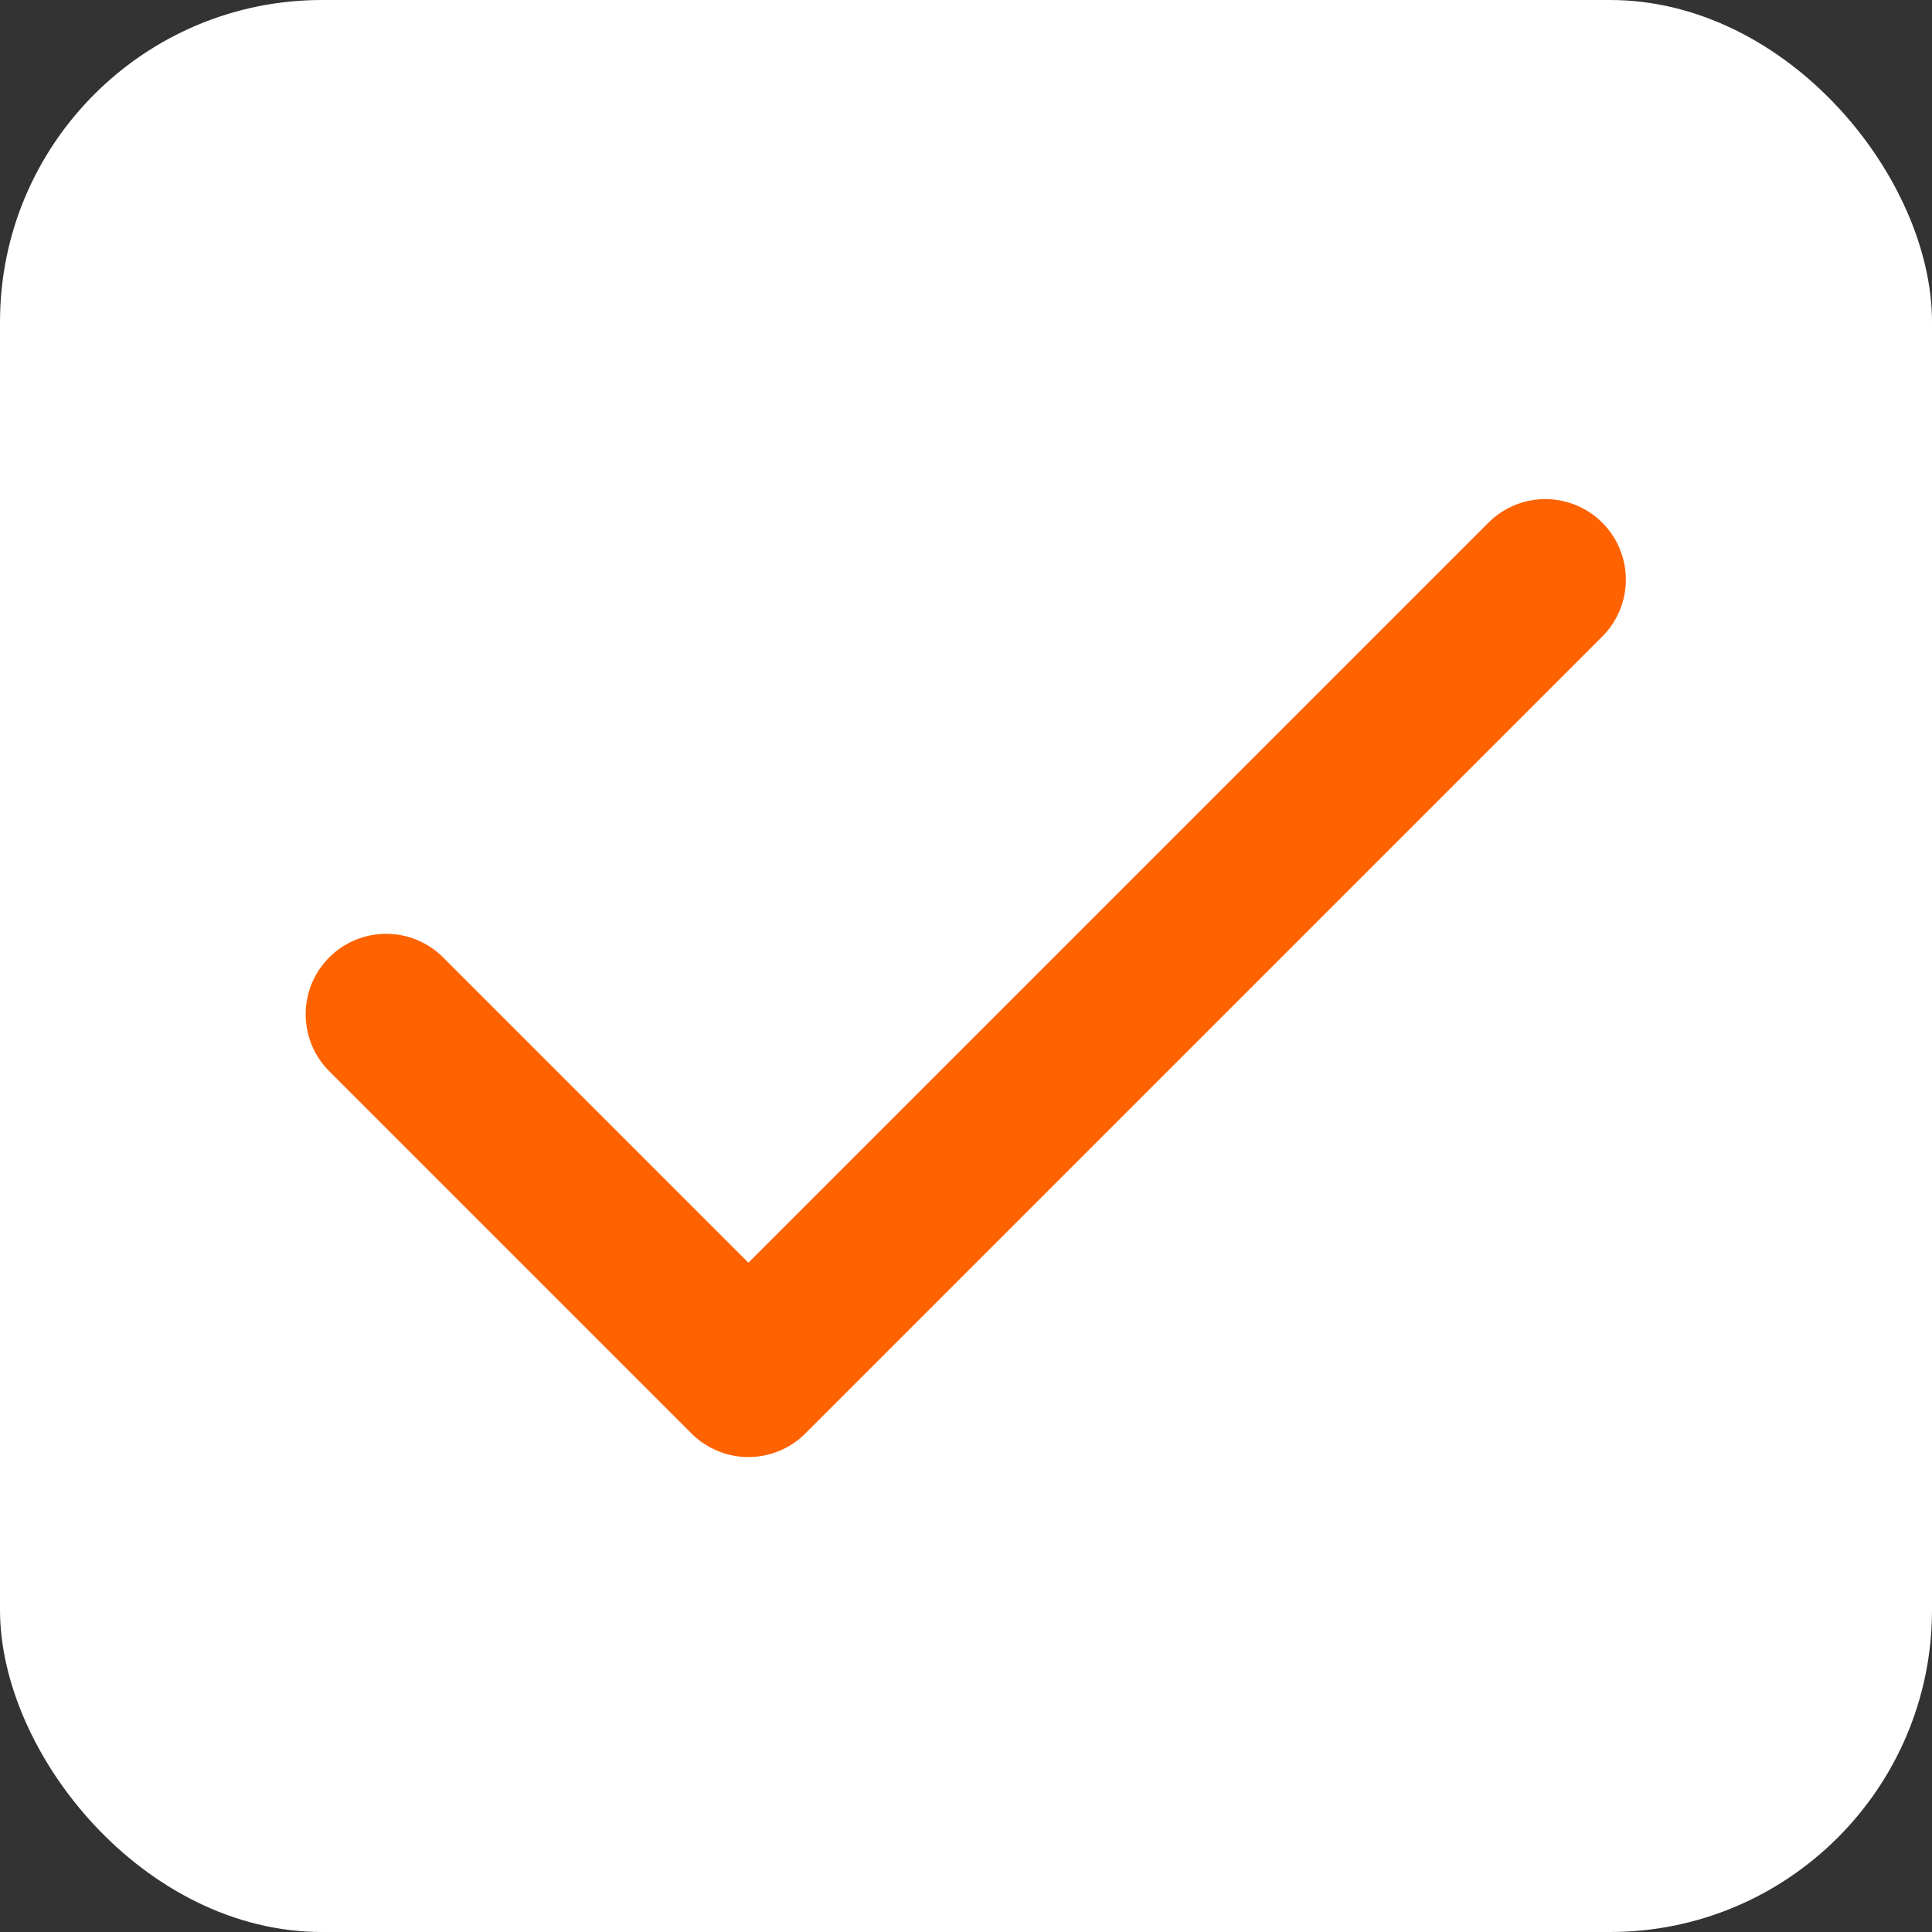 <svg xmlns="http://www.w3.org/2000/svg" width="24" height="24" viewBox="0 0 24 24" fill="none">
  <rect x="0" y="0" width="24" height="24" fill="#333333" stroke="none"/>
  <rect width="24" height="24" rx="4" fill="white"></rect>
  <path d="M19.197 7.2L9.297 17.1L4.797 12.6" stroke="#FF6200" stroke-width="2" stroke-linecap="round" stroke-linejoin="round"></path>
</svg>